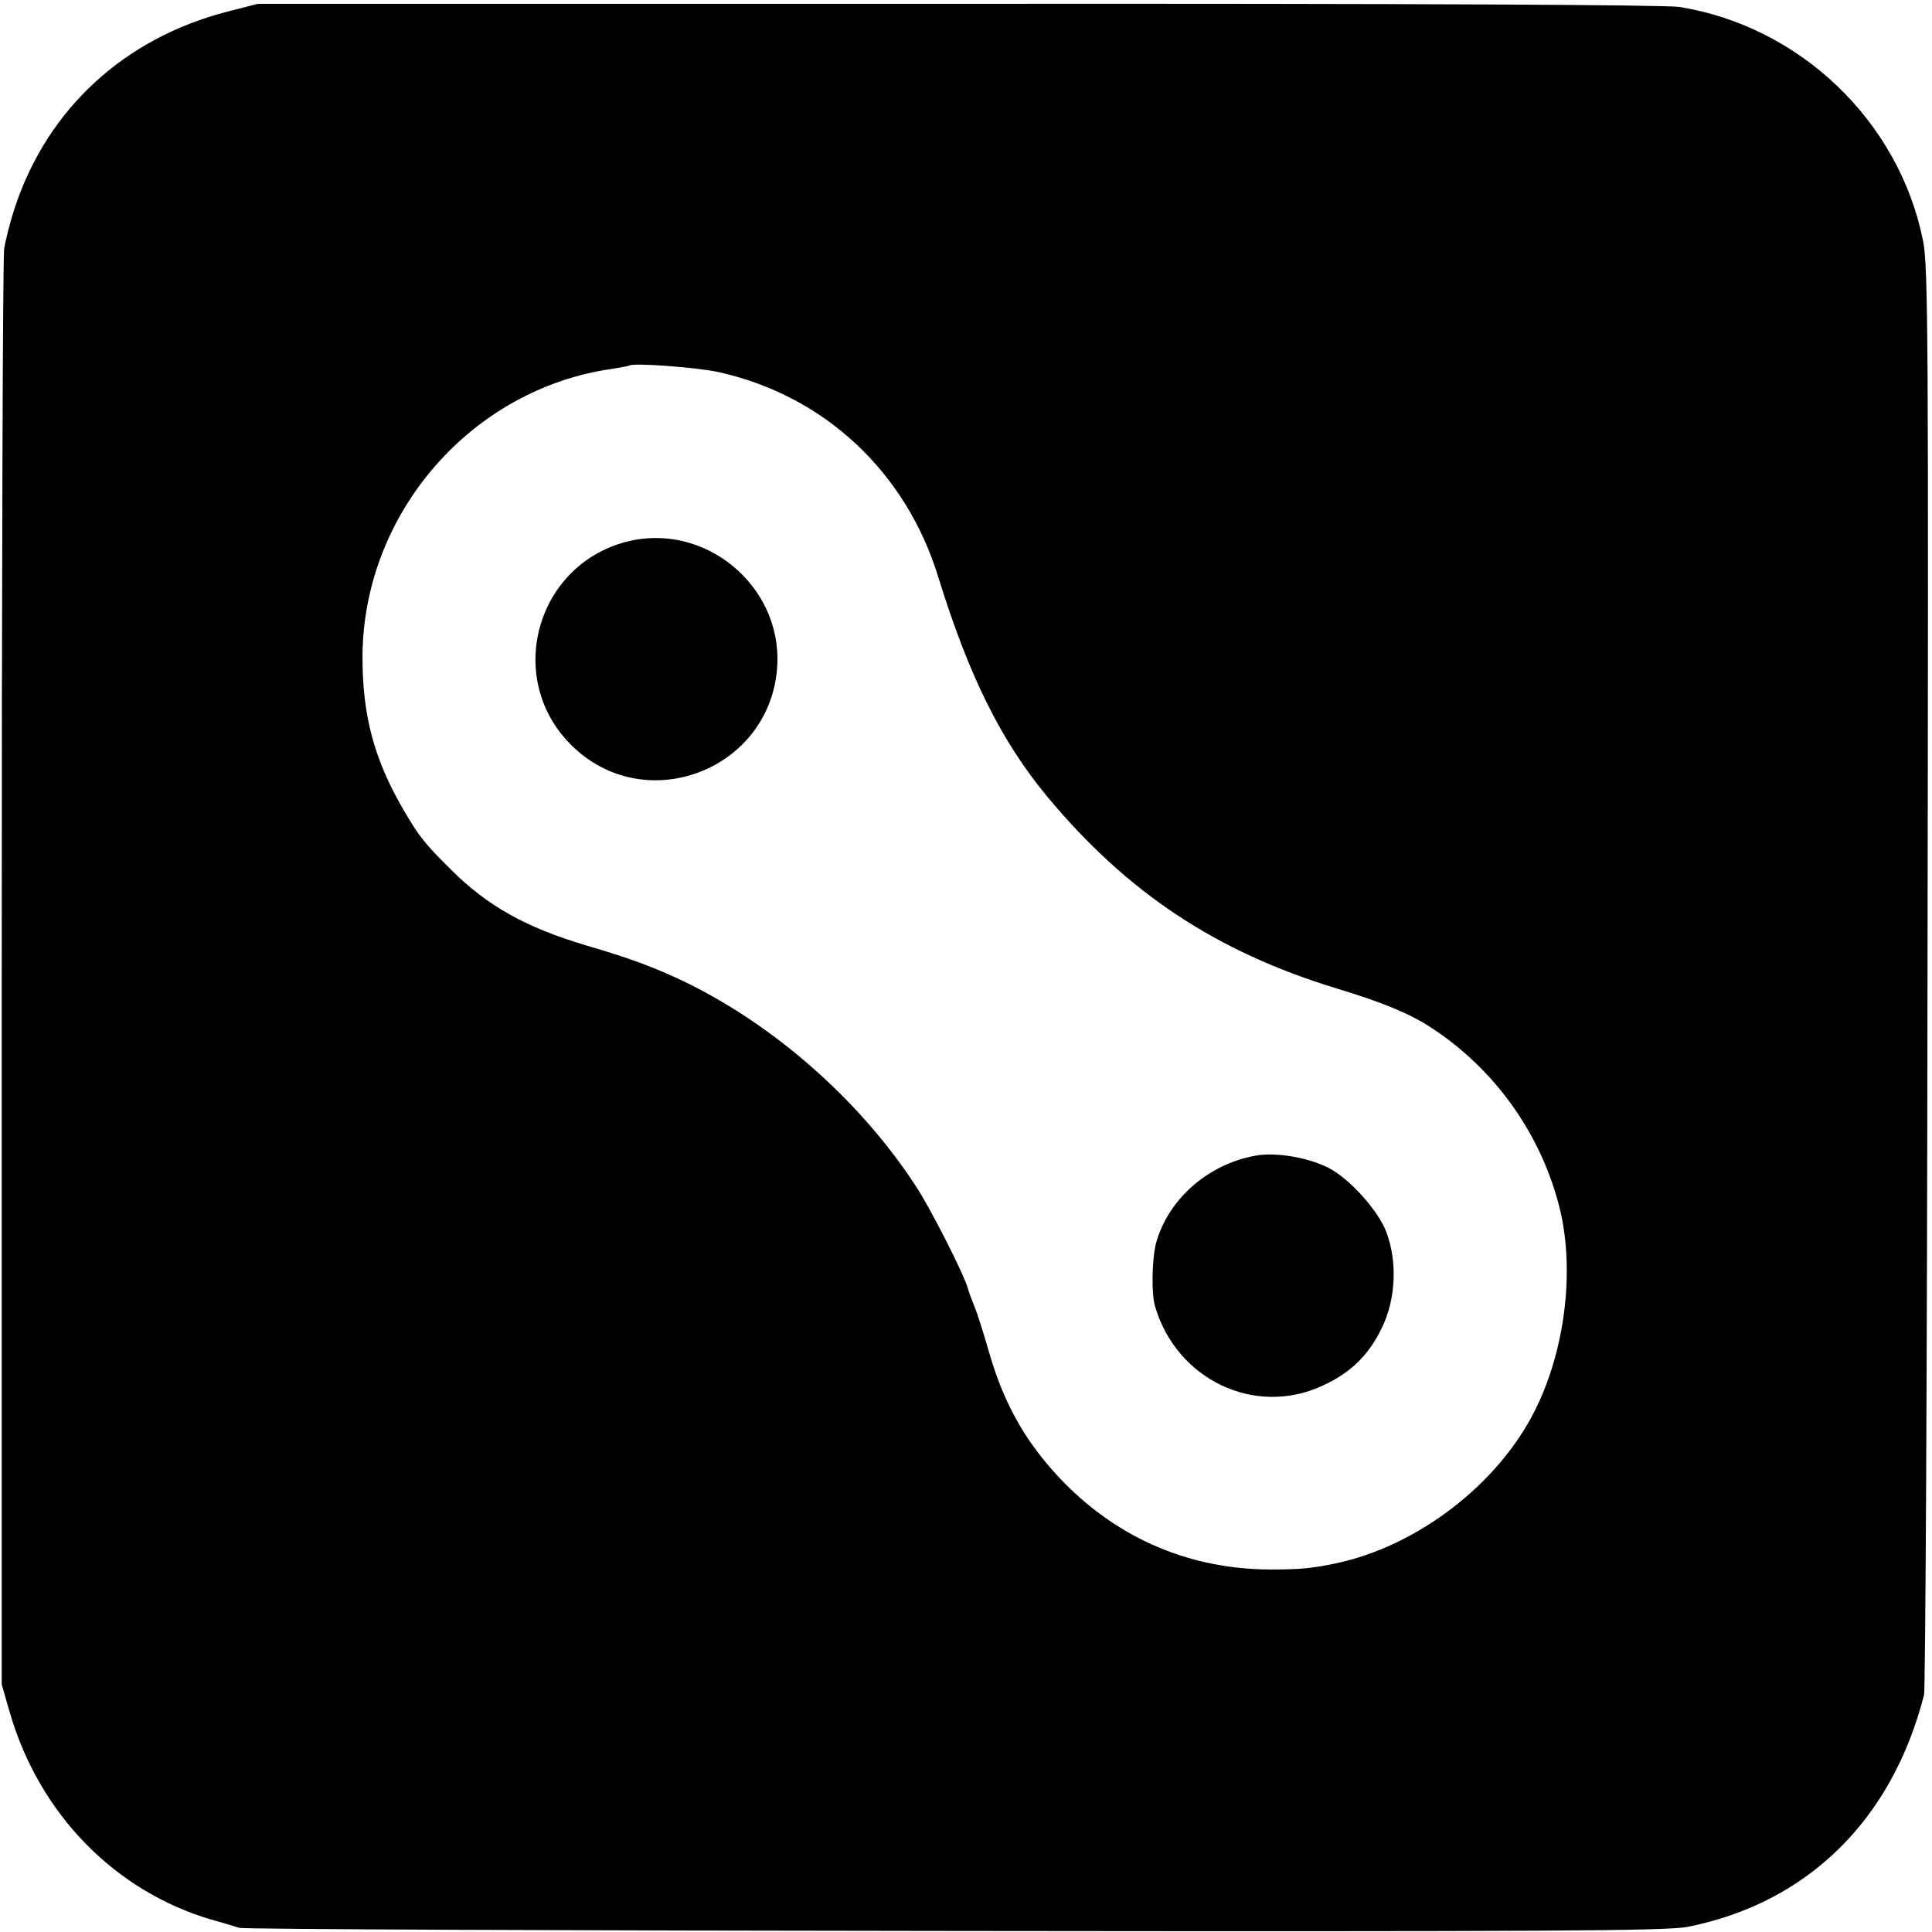 <?xml version="1.0" standalone="no"?>
<!DOCTYPE svg PUBLIC "-//W3C//DTD SVG 20010904//EN"
 "http://www.w3.org/TR/2001/REC-SVG-20010904/DTD/svg10.dtd">
<svg version="1.0" xmlns="http://www.w3.org/2000/svg"
 width="558pt" height="558pt" viewBox="0 0 558 558"
 preserveAspectRatio="xMidYMid meet">
<g transform="translate(0,558) scale(0.1,-0.1)"
fill="#000000" stroke="none">
<path d="M655 5546 c-296 -77 -516 -279 -611 -562 -14 -42 -28 -97 -32 -123
-4 -25 -7 -968 -7 -2096 l0 -2050 23 -80 c85 -294 304 -518 585 -600 30 -8 65
-19 78 -23 13 -4 944 -8 2069 -9 1719 -2 2056 0 2115 12 346 69 590 309 682
670 4 17 9 950 10 2075 3 1847 2 2053 -13 2125 -69 345 -355 619 -704 675 -43
6 -744 10 -2085 9 l-2020 0 -90 -23z m1422 -1041 c304 -68 540 -288 633 -592
89 -287 181 -472 314 -633 232 -279 489 -449 837 -555 129 -39 210 -72 271
-112 188 -122 322 -313 374 -528 42 -178 14 -406 -73 -579 -107 -214 -341
-393 -578 -442 -69 -14 -100 -17 -187 -17 -228 1 -431 86 -592 248 -109 111
-176 226 -221 385 -15 52 -33 109 -40 125 -7 17 -16 41 -20 55 -12 42 -109
233 -151 296 -162 248 -412 467 -674 592 -85 40 -152 65 -279 102 -171 51
-283 113 -388 218 -77 76 -93 97 -137 172 -86 147 -120 276 -119 448 4 412
316 770 723 827 25 4 46 8 47 9 9 9 198 -5 260 -19z"/>
<path d="M1808 4015 c-261 -69 -350 -395 -159 -586 214 -214 580 -72 596 230
12 232 -212 415 -437 356z"/>
<path d="M3625 2242 c-137 -25 -251 -126 -286 -252 -12 -47 -14 -146 -3 -183
62 -212 289 -320 484 -229 83 38 135 90 173 171 38 81 43 185 12 270 -23 64
-109 159 -170 189 -60 30 -153 45 -210 34z"/>
</g>
</svg>
